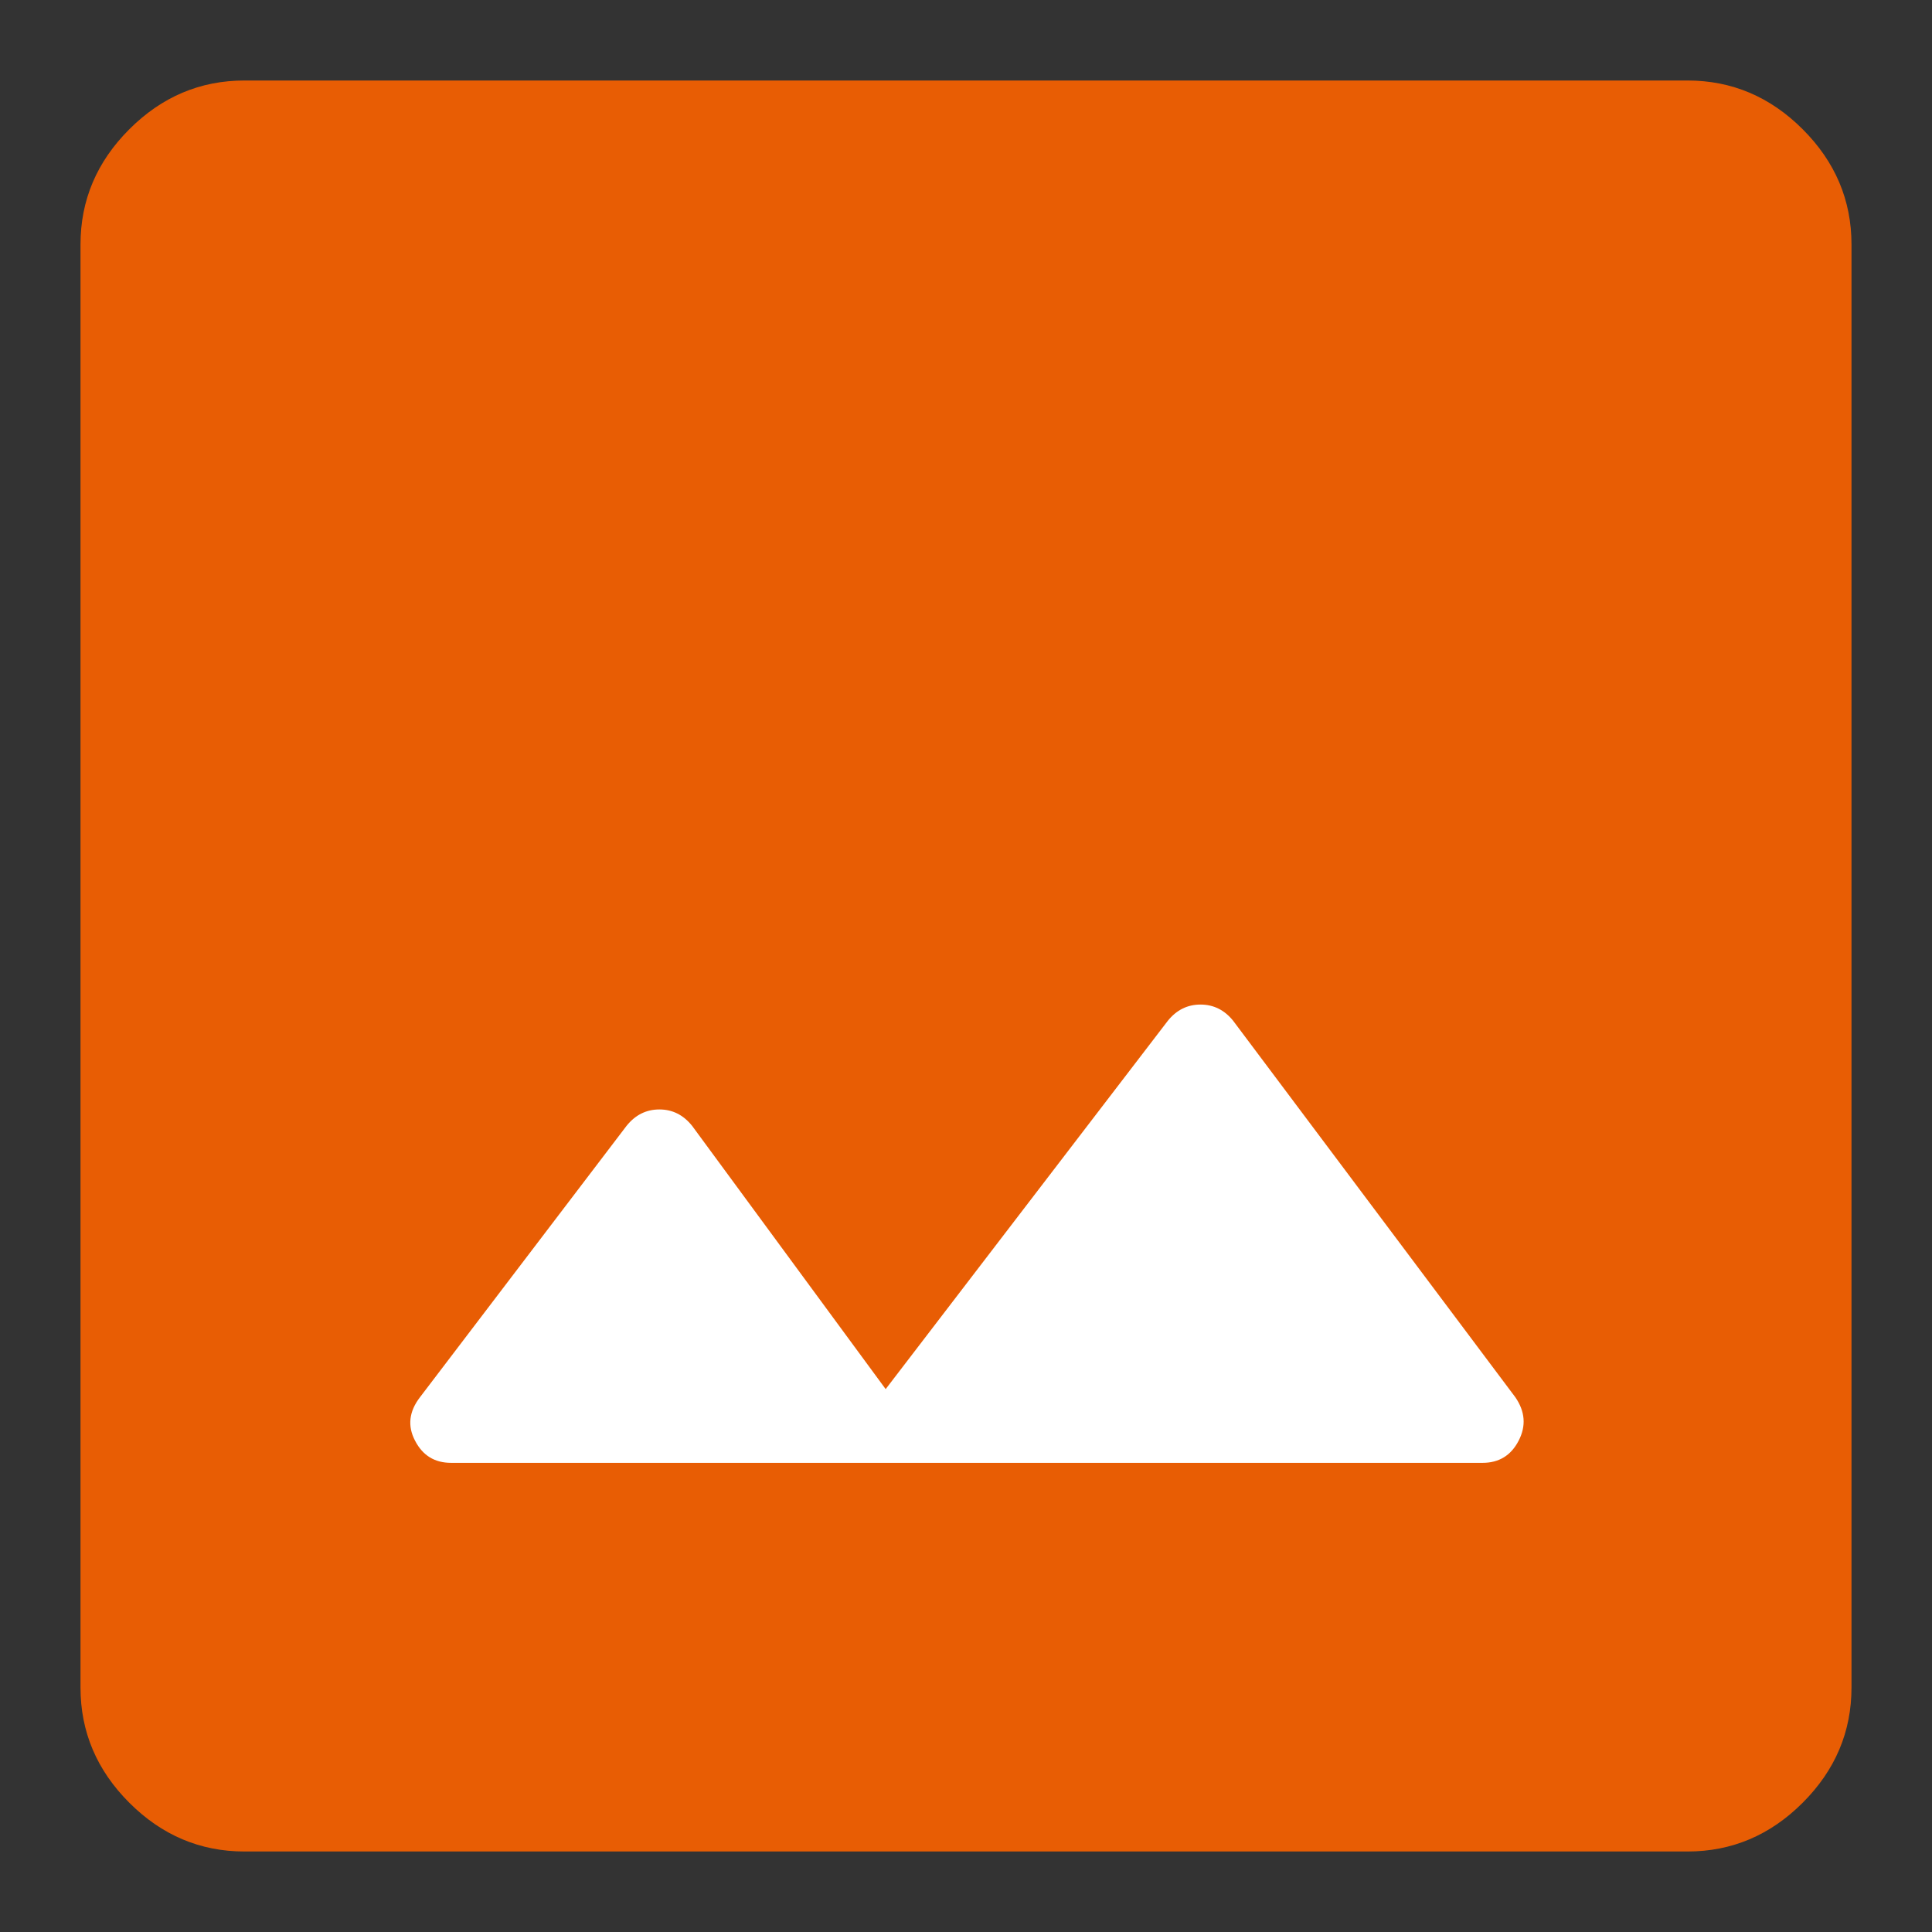 <svg width="24" height="24" viewBox="0 0 24 24" fill="none" xmlns="http://www.w3.org/2000/svg">
<rect x="0" y="0" width="24" height="24" fill="#333333" stroke="none"/>
<rect x="2" y="11" width="20" height="10" fill="white"/>
<path d="M3.037 23C2.487 23 2.01 22.798 1.606 22.394C1.202 21.99 1 21.513 1 20.963V3.037C1 2.487 1.202 2.01 1.606 1.606C2.01 1.202 2.487 1 3.037 1H20.963C21.513 1 21.99 1.202 22.394 1.606C22.798 2.01 23 2.487 23 3.037V20.963C23 21.513 22.798 21.99 22.394 22.394C21.99 22.798 21.513 23 20.963 23H3.037ZM5.604 18.172H18.417C18.62 18.172 18.77 18.081 18.865 17.897C18.96 17.714 18.946 17.534 18.824 17.357L15.32 12.682C15.212 12.547 15.076 12.479 14.913 12.479C14.75 12.479 14.614 12.547 14.506 12.682L11.002 17.256L8.598 13.986C8.489 13.85 8.354 13.782 8.191 13.782C8.028 13.782 7.892 13.85 7.783 13.986L5.217 17.357C5.081 17.534 5.06 17.714 5.156 17.897C5.251 18.081 5.4 18.172 5.604 18.172Z" fill="#E85D04"/>
</svg>
